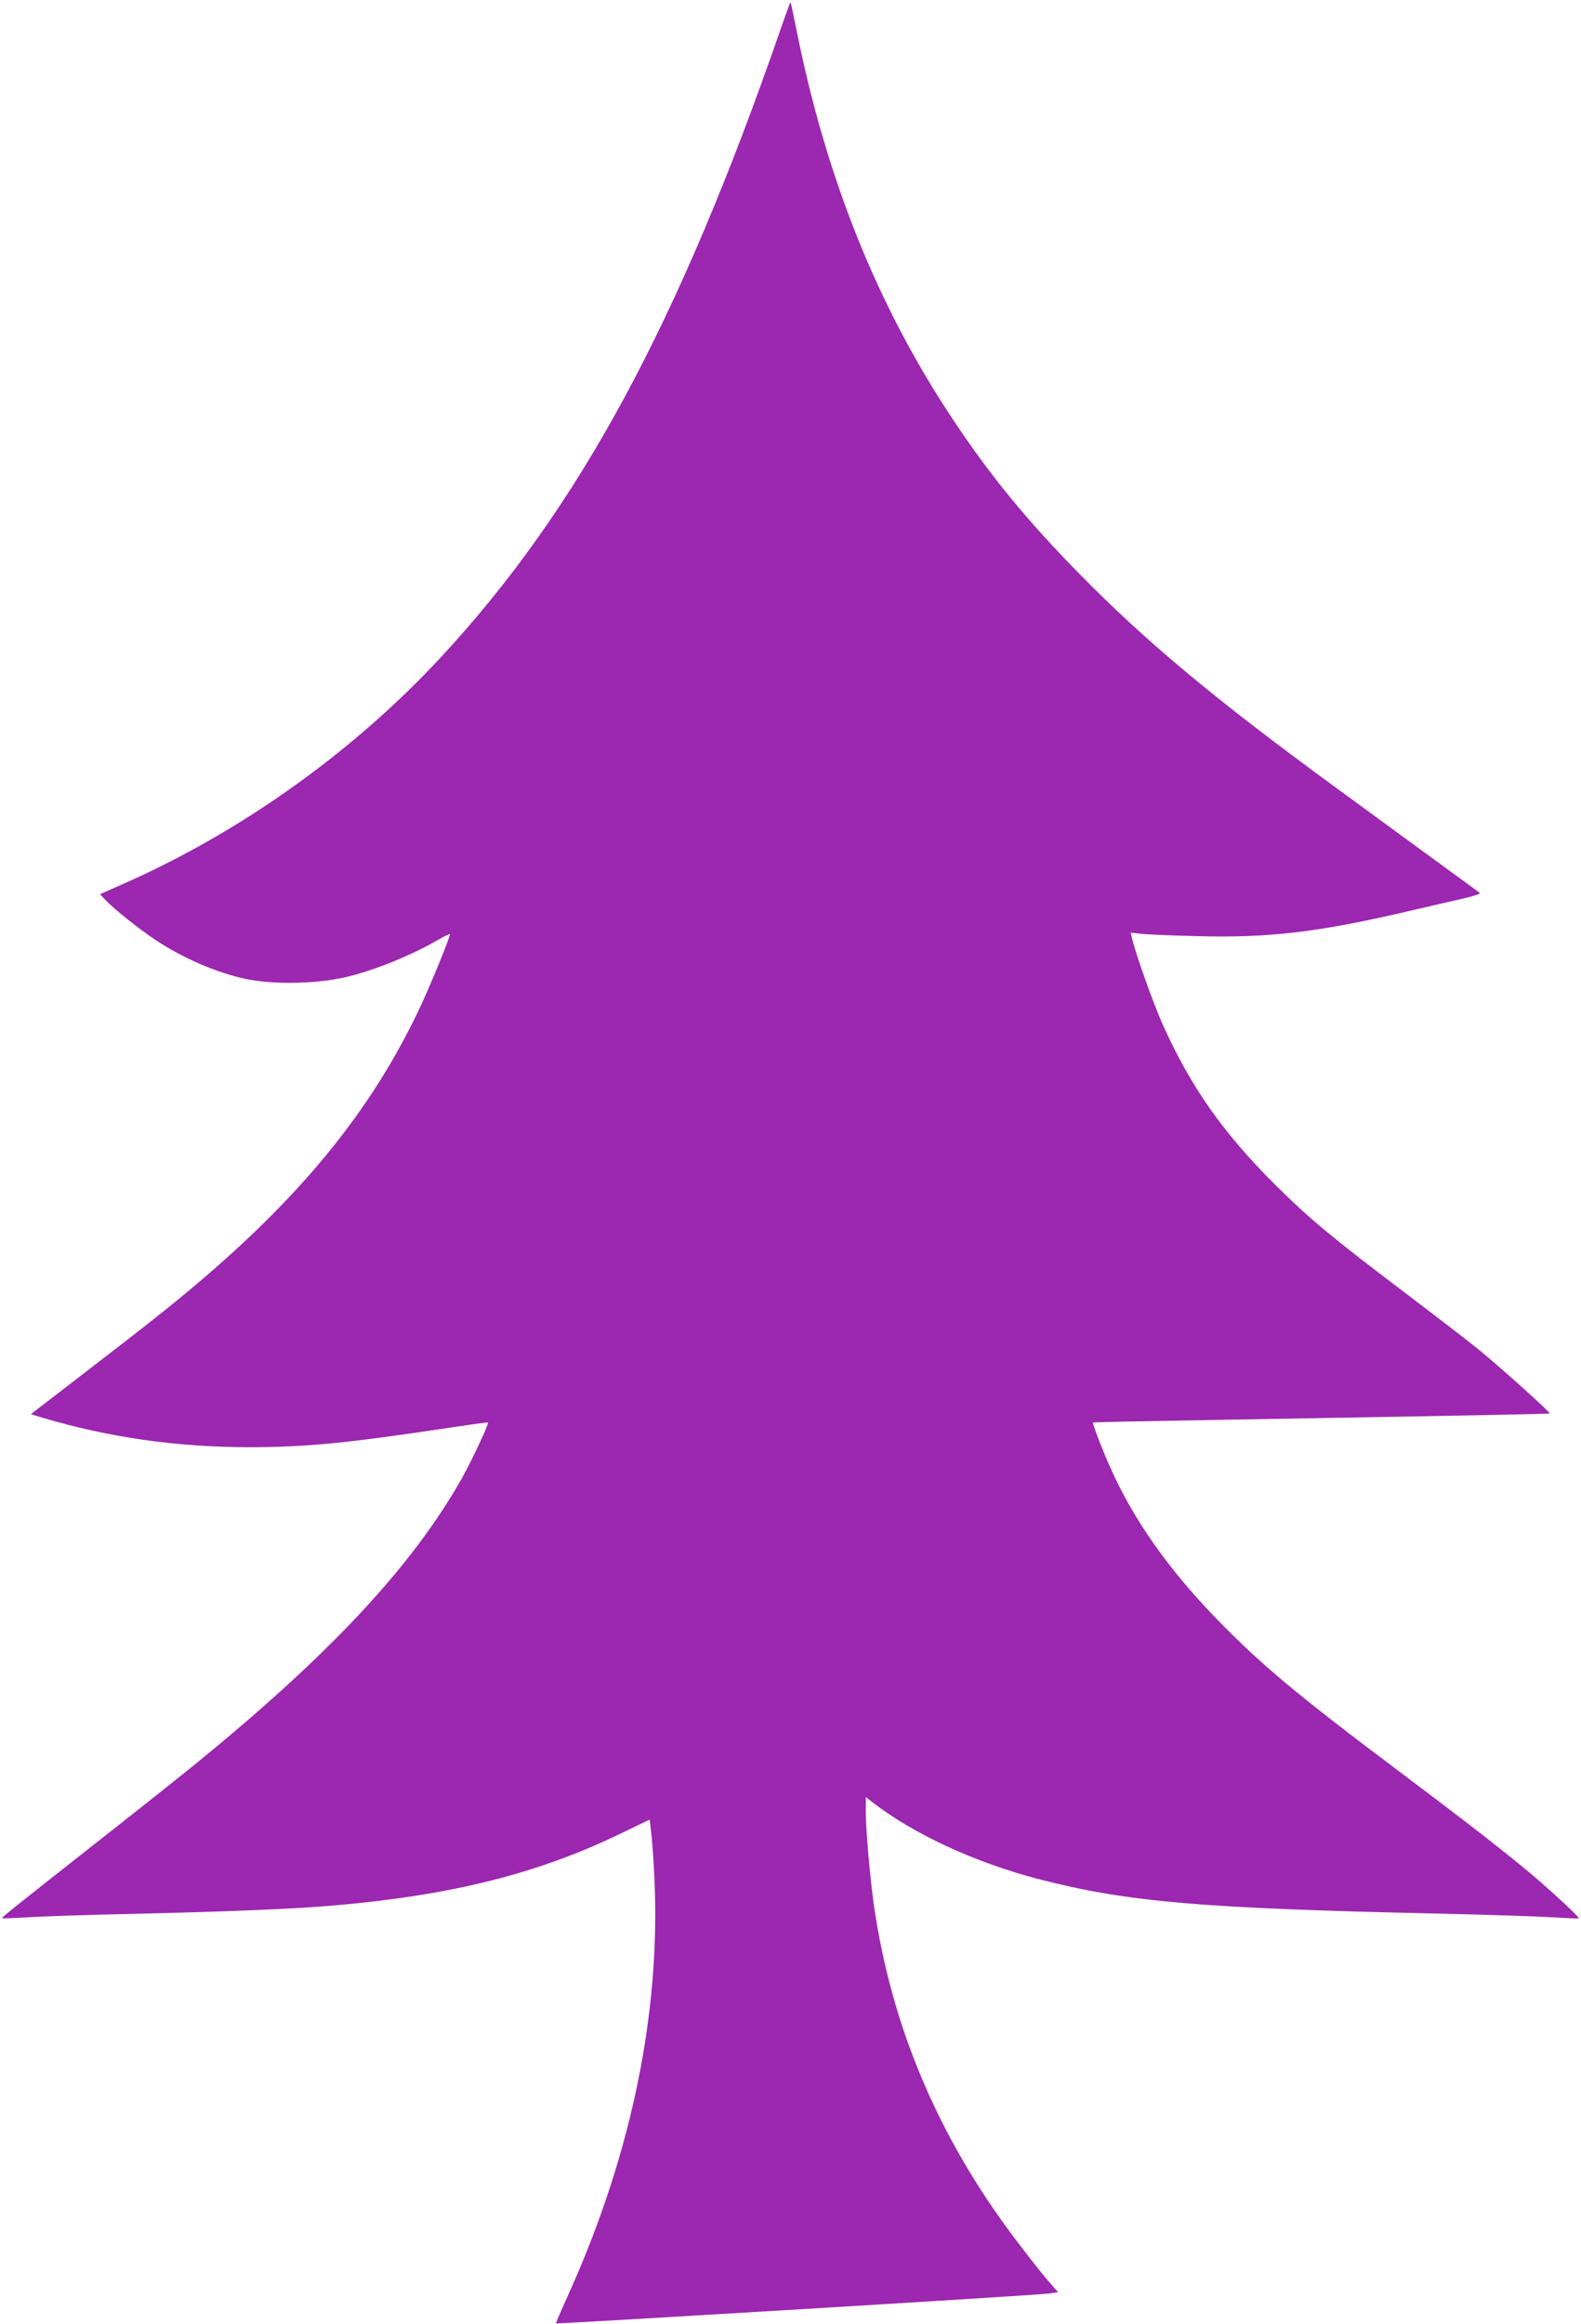 <?xml version="1.0" standalone="no"?>
<!DOCTYPE svg PUBLIC "-//W3C//DTD SVG 20010904//EN"
 "http://www.w3.org/TR/2001/REC-SVG-20010904/DTD/svg10.dtd">
<svg version="1.0" xmlns="http://www.w3.org/2000/svg"
 width="871pt" height="1280pt" viewBox="0 0 871 1280"
 preserveAspectRatio="xMidYMid meet">
<g transform="translate(0,1280) scale(0.1,-0.1)"
fill="#9c27b0" stroke="none">
<path d="M4300 12638 c-562 -1624 -1113 -2641 -1873 -3460 -485 -522 -1102
-962 -1754 -1249 l-122 -54 27 -29 c51 -54 189 -164 283 -226 149 -98 325
-174 484 -210 149 -33 381 -31 550 6 151 33 366 119 514 205 36 21 67 36 69
34 7 -6 -111 -293 -177 -431 -292 -607 -725 -1112 -1436 -1675 -66 -53 -249
-195 -408 -317 l-287 -221 69 -21 c362 -107 732 -160 1125 -161 318 0 538 21
1096 105 124 19 226 33 228 31 7 -6 -90 -212 -144 -308 -274 -485 -732 -975
-1474 -1578 -85 -69 -315 -252 -510 -405 -484 -381 -552 -435 -548 -439 2 -2
66 0 143 5 77 5 343 14 590 19 542 13 874 27 1096 46 645 56 1122 175 1576
395 l162 78 5 -41 c14 -106 26 -326 26 -481 -1 -691 -166 -1406 -486 -2110
-35 -77 -62 -141 -61 -143 5 -4 2666 156 2719 165 l47 7 -61 70 c-33 39 -115
143 -182 232 -422 562 -676 1166 -772 1833 -21 148 -44 410 -44 508 l0 84 28
-22 c230 -180 571 -338 925 -430 489 -126 888 -161 2212 -190 259 -6 535 -15
615 -20 79 -5 146 -8 148 -6 4 5 -103 106 -213 202 -149 129 -360 294 -775
606 -566 425 -759 586 -1011 845 -263 272 -454 542 -582 830 -45 99 -100 244
-95 248 2 2 298 8 658 14 1328 23 1855 33 1858 36 5 5 -283 264 -393 353 -60
49 -243 189 -405 312 -401 303 -527 408 -715 595 -288 286 -468 543 -622 888
-48 107 -149 390 -167 471 l-7 29 63 -7 c35 -3 169 -9 298 -12 398 -11 671 21
1163 136 94 22 225 52 290 67 65 14 114 30 110 34 -4 4 -121 90 -259 190 -138
101 -379 277 -536 392 -665 486 -1043 801 -1413 1178 -291 297 -487 536 -692
844 -421 631 -705 1341 -868 2165 -15 74 -28 136 -30 138 -1 1 -26 -66 -55
-150z"/>
</g>
</svg>
